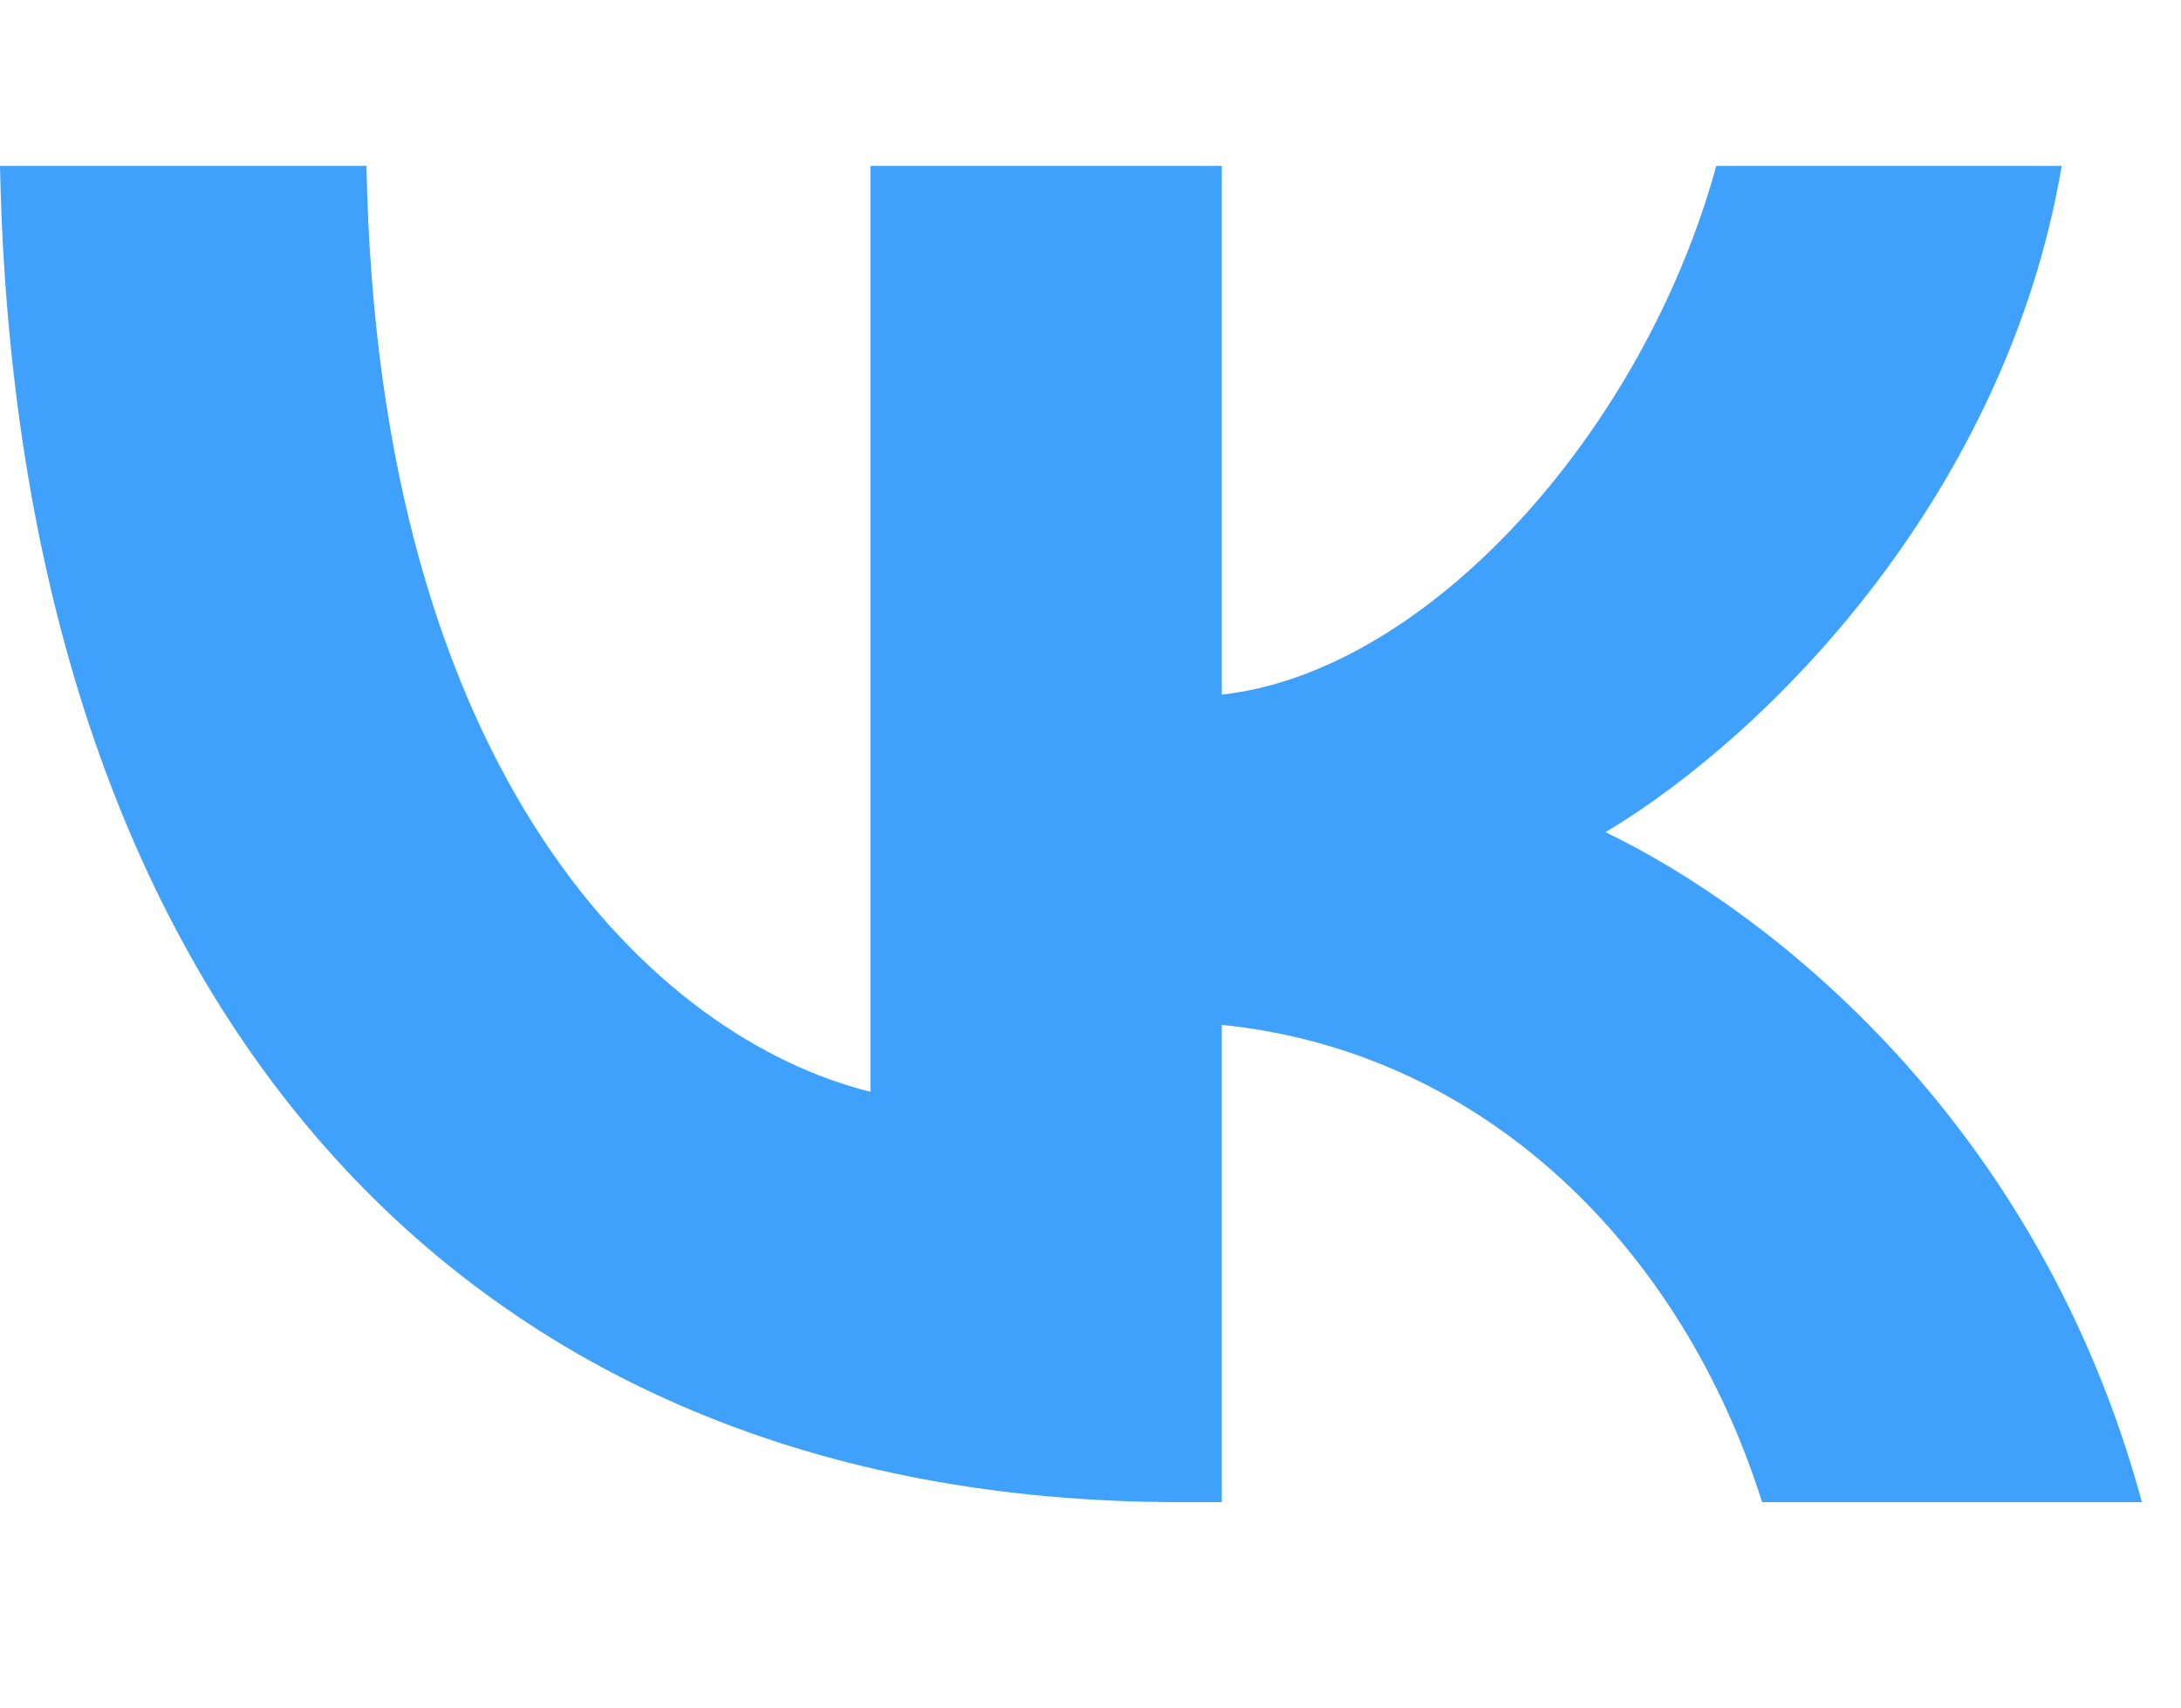 <?xml version="1.0" encoding="UTF-8"?> <svg xmlns="http://www.w3.org/2000/svg" width="60" height="47" viewBox="0 0 60 47" fill="none"><path d="M32.458 41.328C12.552 41.328 0.469 27.517 0 4.565H10.082C10.397 21.424 18.067 28.579 23.947 30.038V4.565H33.612V19.111C39.284 18.481 45.216 11.863 47.215 4.565H56.718C55.196 13.545 48.737 20.162 44.169 22.895C48.737 25.102 56.09 30.879 58.925 41.328H48.476C46.269 34.343 40.858 28.932 33.612 28.197V41.328H32.458Z" fill="#3FA1FC"></path></svg> 